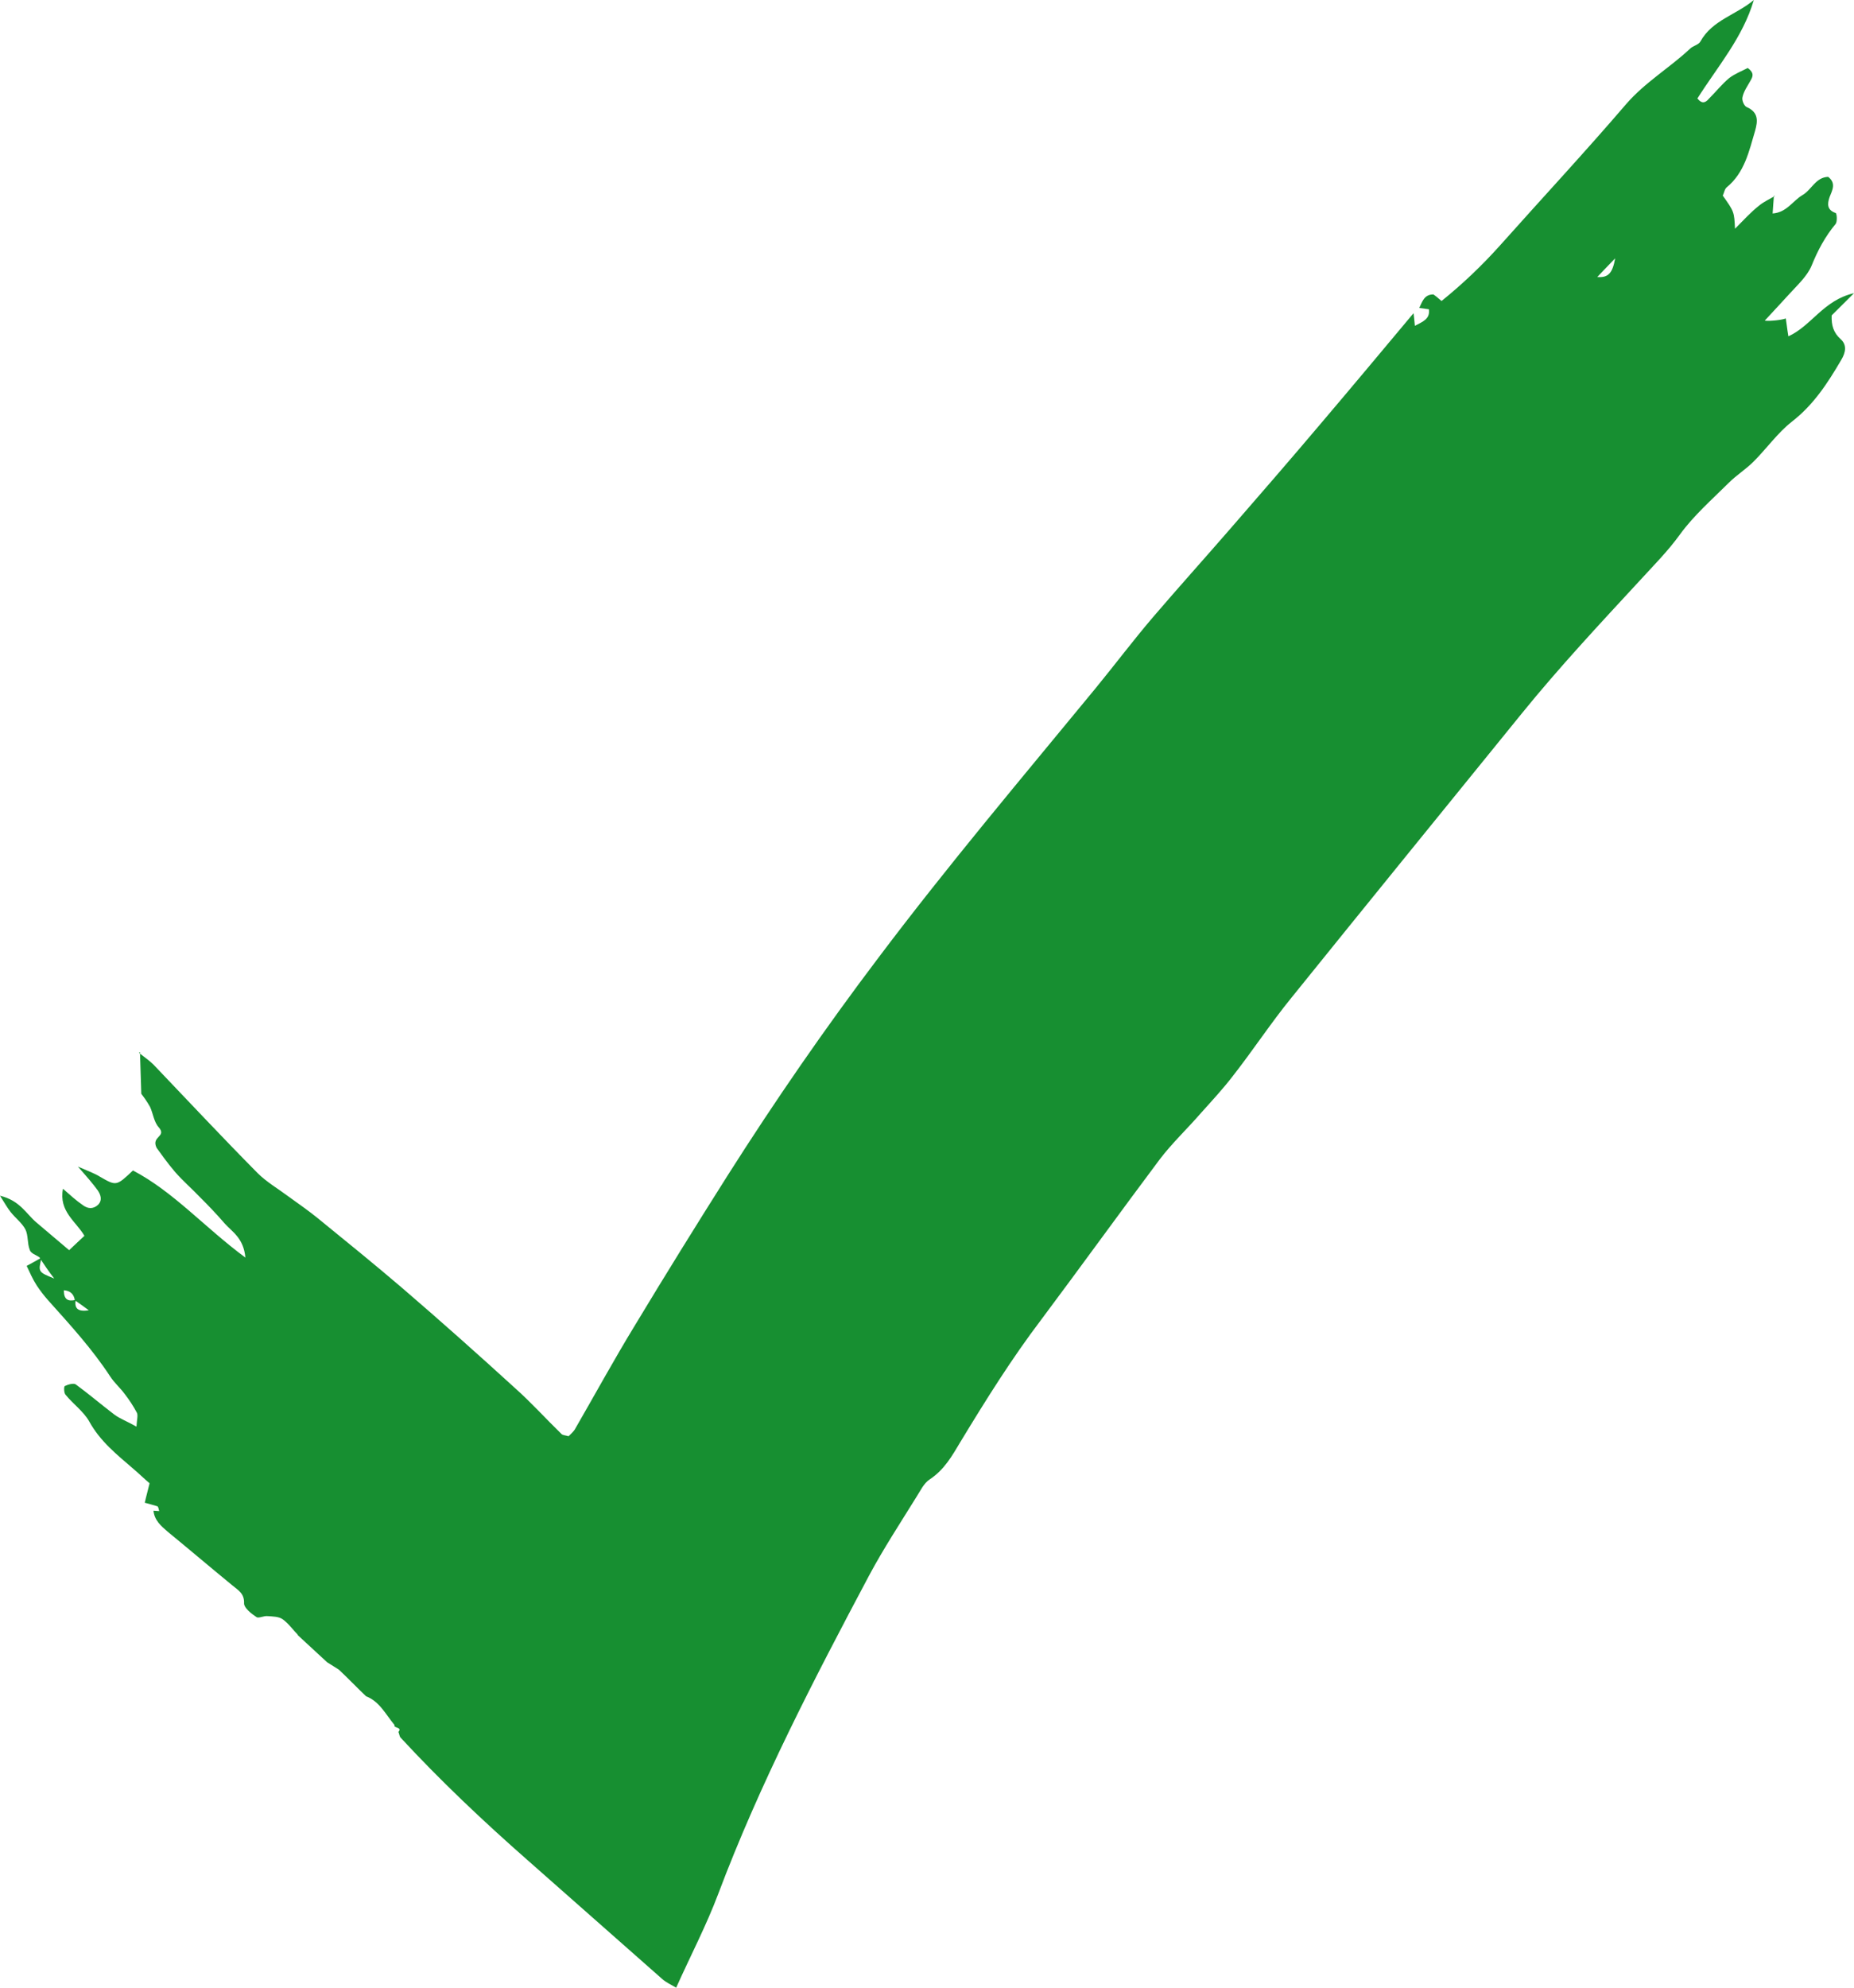 <svg width="28" height="30" viewBox="0 0 28 30" fill="none" xmlns="http://www.w3.org/2000/svg">
<path d="M0.594 18.974C0.542 18.942 0.462 18.915 0.449 18.863C0.41 18.764 0.429 18.646 0.383 18.554C0.33 18.455 0.231 18.383 0.159 18.291C0.112 18.231 0.079 18.172 0 18.047C0.304 18.12 0.396 18.323 0.555 18.455C0.72 18.593 0.879 18.731 1.044 18.869C1.136 18.784 1.202 18.718 1.275 18.652C1.149 18.435 0.885 18.284 0.951 17.942C1.057 18.034 1.149 18.12 1.255 18.192C1.328 18.245 1.407 18.251 1.48 18.185C1.552 18.113 1.519 18.028 1.473 17.962C1.4 17.863 1.321 17.771 1.176 17.607C1.341 17.679 1.433 17.712 1.506 17.758C1.757 17.903 1.757 17.903 2.008 17.666C2.622 17.988 3.085 18.521 3.706 18.981C3.679 18.685 3.507 18.593 3.395 18.468C3.276 18.33 3.151 18.199 3.025 18.074C2.9 17.942 2.761 17.824 2.642 17.686C2.523 17.548 2.424 17.403 2.365 17.324C2.279 17.147 2.523 17.16 2.398 17.015C2.325 16.936 2.312 16.805 2.266 16.706C2.219 16.621 2.16 16.542 2.134 16.509C2.127 16.266 2.12 16.068 2.114 15.878L2.1 15.891C2.173 15.95 2.252 16.003 2.318 16.068C2.84 16.614 3.356 17.166 3.891 17.706C4.029 17.843 4.201 17.942 4.36 18.061C4.505 18.166 4.657 18.271 4.795 18.383C5.231 18.738 5.661 19.086 6.084 19.448C6.658 19.941 7.226 20.447 7.781 20.953C8.025 21.17 8.243 21.413 8.481 21.644C8.501 21.663 8.541 21.663 8.587 21.677C8.613 21.65 8.653 21.617 8.679 21.578C8.983 21.052 9.274 20.519 9.591 20C10.047 19.244 10.516 18.488 10.991 17.738C11.705 16.614 12.458 15.523 13.264 14.458C14.314 13.064 15.437 11.736 16.546 10.388C16.837 10.033 17.114 9.665 17.412 9.316C17.795 8.869 18.191 8.429 18.574 7.988C19.037 7.456 19.499 6.923 19.955 6.384C20.424 5.832 20.886 5.279 21.348 4.727C21.355 4.786 21.362 4.846 21.368 4.918C21.494 4.852 21.599 4.813 21.58 4.668C21.527 4.661 21.48 4.655 21.434 4.648C21.48 4.556 21.507 4.444 21.646 4.444L21.639 4.438C21.679 4.464 21.718 4.497 21.771 4.543C22.088 4.287 22.379 4.011 22.656 3.702C23.29 2.991 23.938 2.295 24.559 1.571C24.843 1.243 25.213 1.026 25.523 0.736C25.569 0.69 25.655 0.677 25.681 0.625C25.86 0.302 26.223 0.224 26.487 0C26.322 0.565 25.939 1.006 25.635 1.486C25.708 1.578 25.761 1.545 25.807 1.492C25.913 1.387 26.005 1.269 26.117 1.177C26.203 1.111 26.309 1.072 26.395 1.026C26.494 1.098 26.474 1.151 26.441 1.21C26.395 1.295 26.335 1.374 26.316 1.466C26.302 1.512 26.342 1.604 26.382 1.617C26.56 1.696 26.547 1.828 26.507 1.972C26.415 2.281 26.349 2.604 26.078 2.827C26.045 2.853 26.038 2.913 26.018 2.952C26.19 3.195 26.19 3.195 26.203 3.452C26.335 3.32 26.441 3.202 26.567 3.103C26.639 3.044 26.725 3.005 26.804 2.959L26.791 2.952C26.785 3.031 26.778 3.11 26.771 3.222C26.983 3.208 27.075 3.031 27.221 2.945C27.359 2.867 27.419 2.676 27.61 2.669C27.736 2.768 27.67 2.873 27.63 2.978C27.597 3.077 27.59 3.169 27.723 3.215C27.742 3.222 27.749 3.346 27.723 3.379C27.564 3.57 27.452 3.78 27.359 4.011C27.293 4.168 27.148 4.3 27.029 4.431C26.91 4.563 26.785 4.694 26.652 4.839C26.725 4.852 26.93 4.826 26.97 4.806C26.983 4.885 26.989 4.957 27.009 5.076C27.359 4.918 27.538 4.53 28 4.425C27.848 4.576 27.749 4.675 27.663 4.76C27.657 4.911 27.69 5.023 27.802 5.122C27.894 5.207 27.875 5.319 27.808 5.431C27.604 5.779 27.392 6.108 27.062 6.364C26.844 6.535 26.679 6.772 26.481 6.969C26.369 7.081 26.223 7.173 26.111 7.285C25.853 7.541 25.576 7.784 25.371 8.067C25.186 8.323 24.968 8.54 24.757 8.771C24.156 9.421 23.548 10.072 22.987 10.763C21.824 12.196 20.662 13.623 19.506 15.056C19.195 15.437 18.924 15.851 18.62 16.239C18.468 16.437 18.303 16.614 18.138 16.798C17.933 17.035 17.702 17.252 17.517 17.495C16.916 18.297 16.328 19.112 15.727 19.915C15.278 20.506 14.888 21.131 14.505 21.762C14.38 21.972 14.261 22.183 14.043 22.327C13.95 22.387 13.898 22.505 13.838 22.597C13.594 22.991 13.343 23.373 13.125 23.78C12.293 25.345 11.473 26.923 10.846 28.587C10.668 29.06 10.43 29.514 10.212 30C10.133 29.954 10.06 29.921 10.001 29.869C9.32 29.27 8.646 28.672 7.966 28.074C7.299 27.488 6.652 26.877 6.05 26.226C6.031 26.206 6.031 26.167 6.017 26.141L6.011 26.147C6.09 26.062 5.938 26.088 5.958 26.035C5.826 25.878 5.733 25.68 5.529 25.602C5.39 25.47 5.258 25.332 5.119 25.201C5.06 25.161 5 25.128 4.941 25.089C4.789 24.951 4.637 24.806 4.485 24.668L4.505 24.681C4.426 24.602 4.36 24.504 4.267 24.438C4.208 24.398 4.122 24.398 4.042 24.392C3.983 24.385 3.904 24.431 3.871 24.405C3.791 24.352 3.686 24.267 3.686 24.201C3.692 24.05 3.6 24.004 3.514 23.932C3.184 23.662 2.86 23.386 2.53 23.116C2.431 23.031 2.332 22.945 2.318 22.801C2.345 22.801 2.378 22.807 2.404 22.807C2.398 22.781 2.391 22.742 2.378 22.735C2.318 22.715 2.259 22.702 2.193 22.682H2.186C2.206 22.59 2.233 22.498 2.259 22.387C2.18 22.321 2.1 22.242 2.015 22.17C1.764 21.953 1.513 21.755 1.347 21.453C1.262 21.302 1.103 21.19 0.991 21.052C0.964 21.026 0.964 20.927 0.978 20.92C1.03 20.894 1.11 20.874 1.143 20.894C1.341 21.039 1.526 21.197 1.724 21.348C1.81 21.413 1.922 21.453 2.061 21.532C2.067 21.427 2.087 21.361 2.067 21.322C2.015 21.223 1.949 21.124 1.883 21.039C1.816 20.947 1.724 20.868 1.665 20.776C1.394 20.362 1.063 20 0.733 19.632C0.667 19.559 0.608 19.481 0.555 19.402C0.495 19.31 0.449 19.204 0.403 19.106C0.489 19.06 0.561 19.02 0.628 18.981C0.575 19.198 0.575 19.198 0.819 19.297C0.727 19.178 0.661 19.08 0.594 18.974ZM1.13 19.625C1.116 19.533 1.063 19.481 0.964 19.474C0.964 19.619 1.03 19.645 1.143 19.619C1.123 19.744 1.169 19.803 1.341 19.776C1.255 19.711 1.196 19.671 1.13 19.625ZM24.123 4.181C24.294 4.195 24.354 4.116 24.393 3.899C24.255 4.043 24.189 4.109 24.123 4.181Z" fill="#178F31"/>
</svg>
